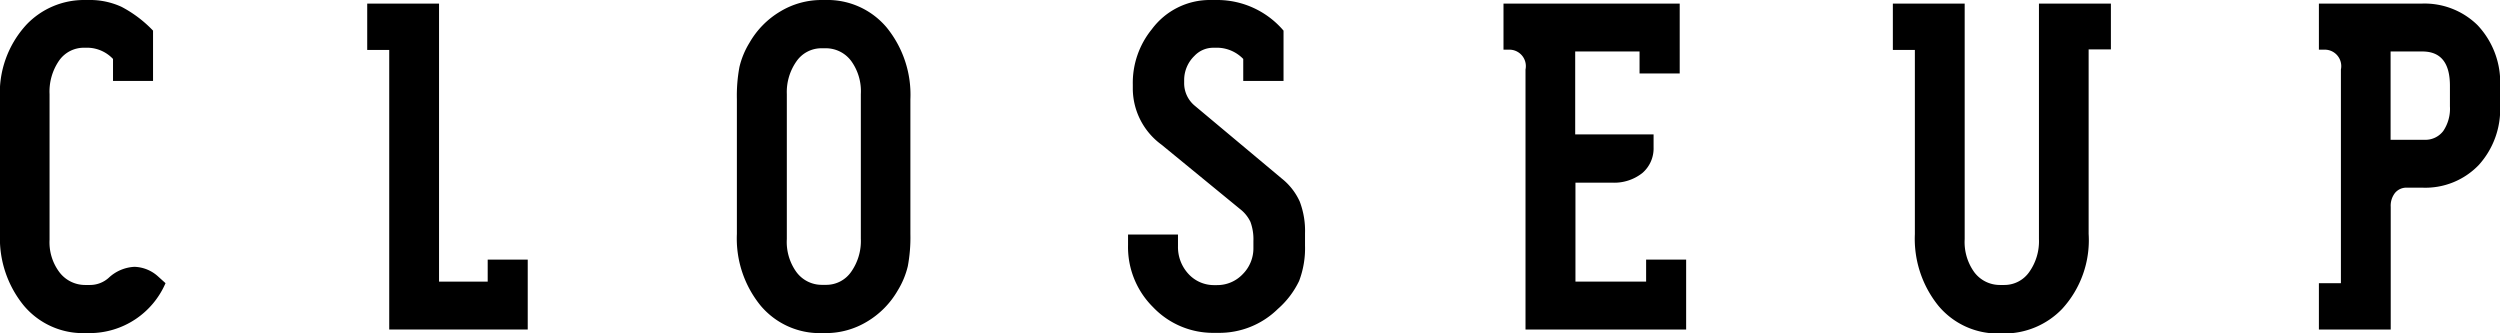 <svg id="レイヤー_1" data-name="レイヤー 1" xmlns="http://www.w3.org/2000/svg" viewBox="0 0 194.23 25.88"><title>名称未設定-2</title><path d="M8.78,6.29l0-1.71A2.78,2.78,0,0,0,6.9,3.71H6.59a2.34,2.34,0,0,0-2,1,4.24,4.24,0,0,0-.74,2.61v11.3a3.86,3.86,0,0,0,.76,2.52,2.5,2.5,0,0,0,2,1H7a2.17,2.17,0,0,0,1.45-.56,3.14,3.14,0,0,1,2-.85,2.85,2.85,0,0,1,1.8.72L12.86,22A6.43,6.43,0,0,1,7,25.88H6.62a6,6,0,0,1-4.78-2.15A8.25,8.25,0,0,1,0,18.17V7.7A7.83,7.83,0,0,1,2.06,1.91,6.17,6.17,0,0,1,6.57,0H6.9A5.86,5.86,0,0,1,9.44.53a9.45,9.45,0,0,1,2.45,1.85V6.29H8.78Z"/><path d="M34.12,21.88h3.77l0-1.71H41V25.6H30.24V3.88l-1.71,0V0.28h5.58v21.6Z"/><path d="M57.25,18.18V7.7a12,12,0,0,1,.2-2.5,6.4,6.4,0,0,1,.78-1.88A6.69,6.69,0,0,1,60.64.88,6.2,6.2,0,0,1,63.84,0h0.3a6,6,0,0,1,4.75,2.14,8.27,8.27,0,0,1,1.84,5.58V18.17a12.16,12.16,0,0,1-.2,2.51,6.44,6.44,0,0,1-.78,1.88A6.69,6.69,0,0,1,67.34,25a6.19,6.19,0,0,1-3.2.88h-0.3a6,6,0,0,1-4.75-2.14A8.24,8.24,0,0,1,57.25,18.18ZM61.13,7.31V18.57a4,4,0,0,0,.74,2.56,2.45,2.45,0,0,0,2,1h0.3a2.35,2.35,0,0,0,1.95-1,4.15,4.15,0,0,0,.76-2.58V7.31a4,4,0,0,0-.74-2.56,2.45,2.45,0,0,0-2-1h-0.3a2.35,2.35,0,0,0-1.95,1A4.14,4.14,0,0,0,61.13,7.31Z"/><path d="M99.71,6.29H96.59l0-1.71a2.86,2.86,0,0,0-1.91-.87H94.25a2,2,0,0,0-1.45.63A2.61,2.61,0,0,0,92,6.22V6.4a2.27,2.27,0,0,0,.83,1.82l6.74,5.64a4.83,4.83,0,0,1,1.41,1.8,6.4,6.4,0,0,1,.41,2.47v0.95a7.16,7.16,0,0,1-.46,2.75A6.78,6.78,0,0,1,99.28,24a6.48,6.48,0,0,1-4.62,1.86H94.34a6.43,6.43,0,0,1-4.76-2,6.57,6.57,0,0,1-1.94-4.82V18.22h3.88v0.91a3.07,3.07,0,0,0,.83,2.17,2.68,2.68,0,0,0,2,.85h0.2a2.72,2.72,0,0,0,2-.85,2.84,2.84,0,0,0,.83-2.06V18.72a3.91,3.91,0,0,0-.23-1.48,2.77,2.77,0,0,0-.81-1l-6.1-5a5.42,5.42,0,0,1-2.23-4.27V6.57a6.59,6.59,0,0,1,1.48-4.3A5.61,5.61,0,0,1,94.07,0h0.58a6.77,6.77,0,0,1,5.07,2.38V6.29Z"/><path d="M122.4,14.18v7.7h5.49l0-1.71H131V25.6H118.52V5.4a1.28,1.28,0,0,0-1.32-1.54l-0.39,0V0.28h13.69V5.71h-3.12l0-1.71h-5v6.44h6.09v1a2.52,2.52,0,0,1-.87,2,3.52,3.52,0,0,1-2.37.75H122.4Z"/><path d="M164,0.28V3.84l-1.73,0V18.17A7.89,7.89,0,0,1,160.21,24a6.23,6.23,0,0,1-4.53,1.91h-0.32a6,6,0,0,1-4.75-2.14,8.27,8.27,0,0,1-1.84-5.58V3.88l-1.71,0V0.28h5.58v18.3a4,4,0,0,0,.74,2.56,2.48,2.48,0,0,0,2,1h0.32a2.35,2.35,0,0,0,1.95-1,4.12,4.12,0,0,0,.76-2.56V0.28H164Z"/><path d="M180.14,0.28h8a5.87,5.87,0,0,1,4.34,1.67,6.48,6.48,0,0,1,1.76,4.77V8.2a6.46,6.46,0,0,1-1.66,4.62,5.75,5.75,0,0,1-4.39,1.76H187a1.15,1.15,0,0,0-.92.4,1.61,1.61,0,0,0-.34,1.09V25.6h-5.58V22l1.71,0V5.4a1.28,1.28,0,0,0-1.32-1.54l-0.39,0V0.28Zm5.58,10.58h2.63a1.74,1.74,0,0,0,1.47-.68,3.1,3.1,0,0,0,.52-1.92V6.68Q190.35,4,188.2,4h-2.47v6.85Z"/></svg>